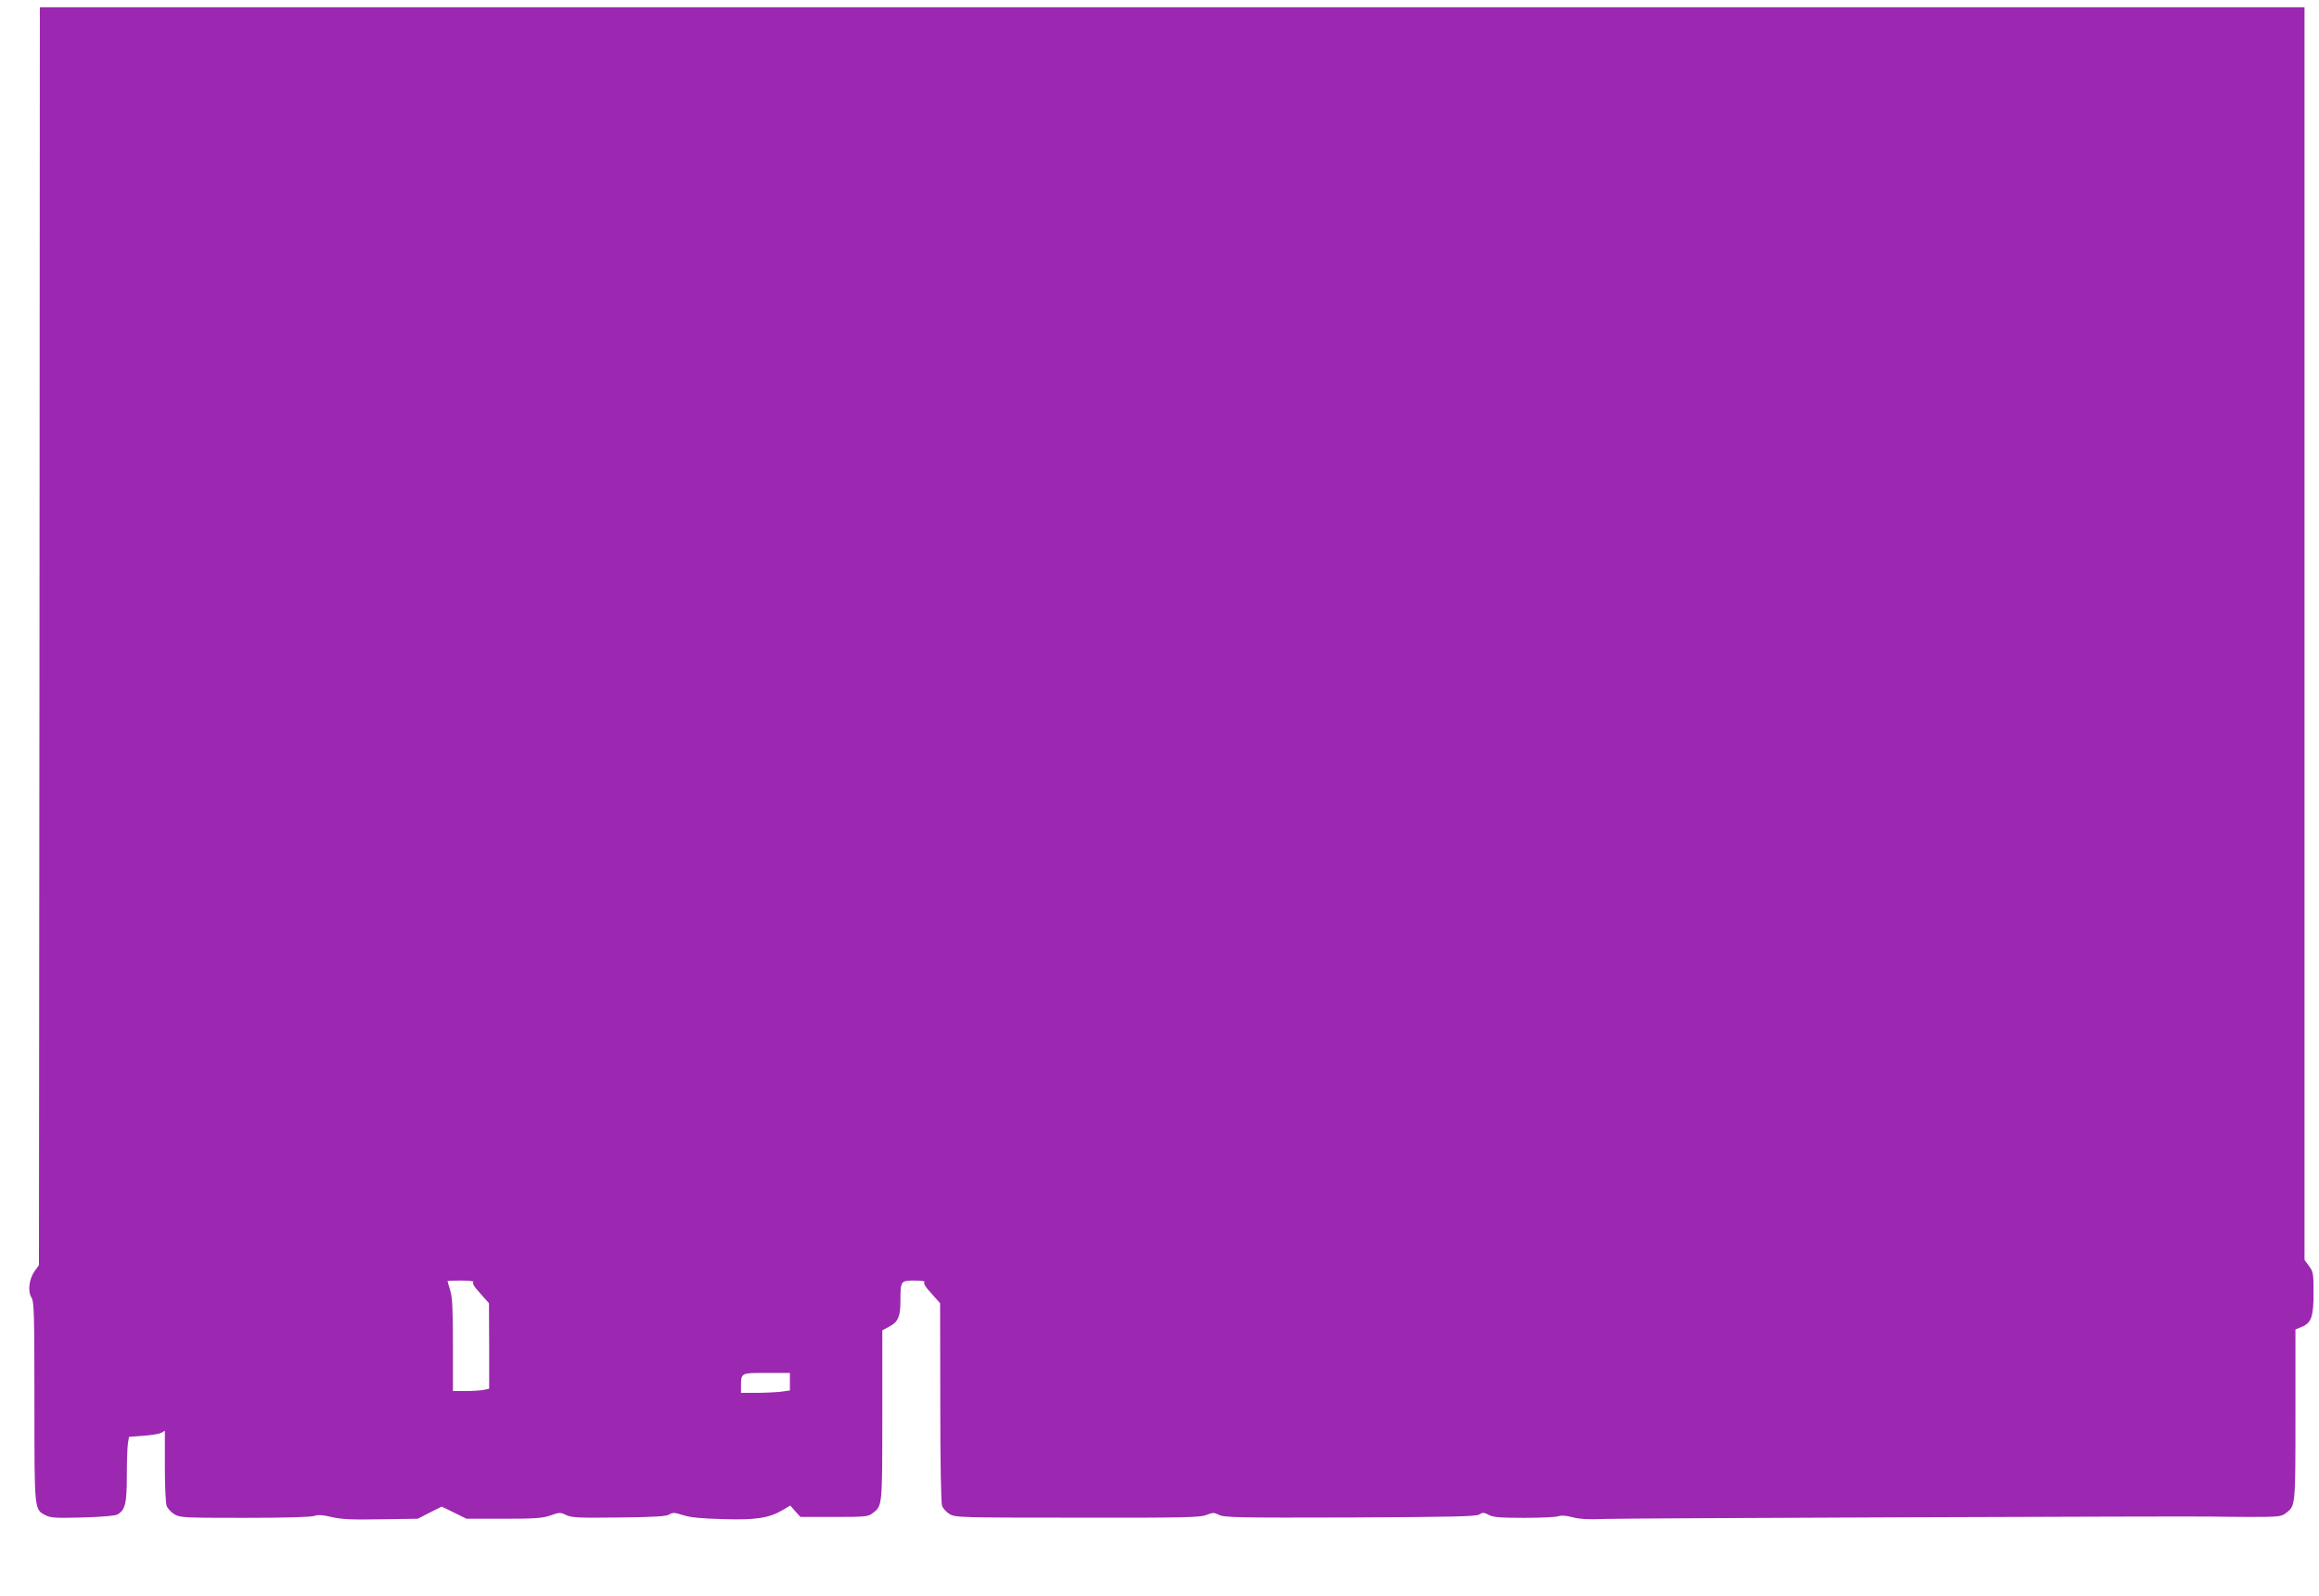 <?xml version="1.0" standalone="no"?>
<!DOCTYPE svg PUBLIC "-//W3C//DTD SVG 20010904//EN"
 "http://www.w3.org/TR/2001/REC-SVG-20010904/DTD/svg10.dtd">
<svg version="1.0" xmlns="http://www.w3.org/2000/svg"
 width="1280pt" height="881pt" viewBox="0 0 1280 881"
 preserveAspectRatio="xMidYMid meet">
<g transform="translate(0,881) scale(0.1,-0.1)"
fill="#9c27b0" stroke="none">
<path d="M218 5298 l-3 -3473 -24 -33 c-31 -44 -39 -113 -17 -146 14 -23 16
-84 16 -576 0 -607 -1 -593 62 -626 27 -14 58 -16 202 -12 107 3 179 9 193 16
44 24 53 60 53 214 0 79 3 159 6 179 l6 36 78 6 c43 3 87 10 99 16 l21 12 0
-195 c0 -107 4 -206 10 -220 5 -14 24 -35 42 -46 31 -19 51 -20 390 -20 217 0
368 4 384 11 20 7 45 5 93 -6 53 -13 108 -16 272 -13 l205 3 66 34 66 33 68
-33 69 -34 205 0 c173 0 213 3 258 18 50 18 55 18 88 2 30 -14 69 -16 292 -13
195 2 262 6 277 17 18 11 29 11 75 -4 39 -13 102 -19 220 -22 183 -6 256 6
332 51 l40 24 28 -32 28 -31 185 0 c173 0 188 1 214 21 53 40 53 34 53 539 l0
470 37 20 c50 26 63 56 63 140 0 114 1 115 79 115 36 0 61 -4 54 -8 -8 -5 3
-25 37 -62 l49 -55 1 -547 c0 -330 4 -557 10 -572 5 -14 24 -35 41 -45 31 -19
57 -20 706 -20 588 -1 678 1 712 15 36 14 42 14 70 0 27 -14 109 -16 723 -14
568 3 697 5 714 17 17 12 25 11 52 -3 25 -13 63 -16 196 -16 91 0 175 4 188 9
16 6 42 4 79 -6 39 -10 87 -13 179 -9 101 4 3263 16 3350 13 14 -1 105 -1 202
-2 164 0 179 1 205 21 53 40 53 34 53 541 l0 473 34 14 c54 22 66 57 66 189 0
105 -2 116 -25 147 l-25 34 0 3458 0 3458 -6250 0 -6250 0 -2 -3472z m2395
-3566 c-8 -5 3 -25 37 -62 l49 -55 1 -236 0 -236 -31 -7 c-17 -3 -62 -6 -100
-6 l-69 0 0 253 c0 196 -3 265 -15 303 -8 27 -15 50 -15 52 0 1 35 2 78 2 42
0 72 -4 65 -8z m1747 -551 l0 -48 -52 -7 c-29 -3 -90 -6 -135 -6 l-83 0 0 33
c0 79 -2 77 141 77 l129 0 0 -49z"/>
</g>
</svg>

